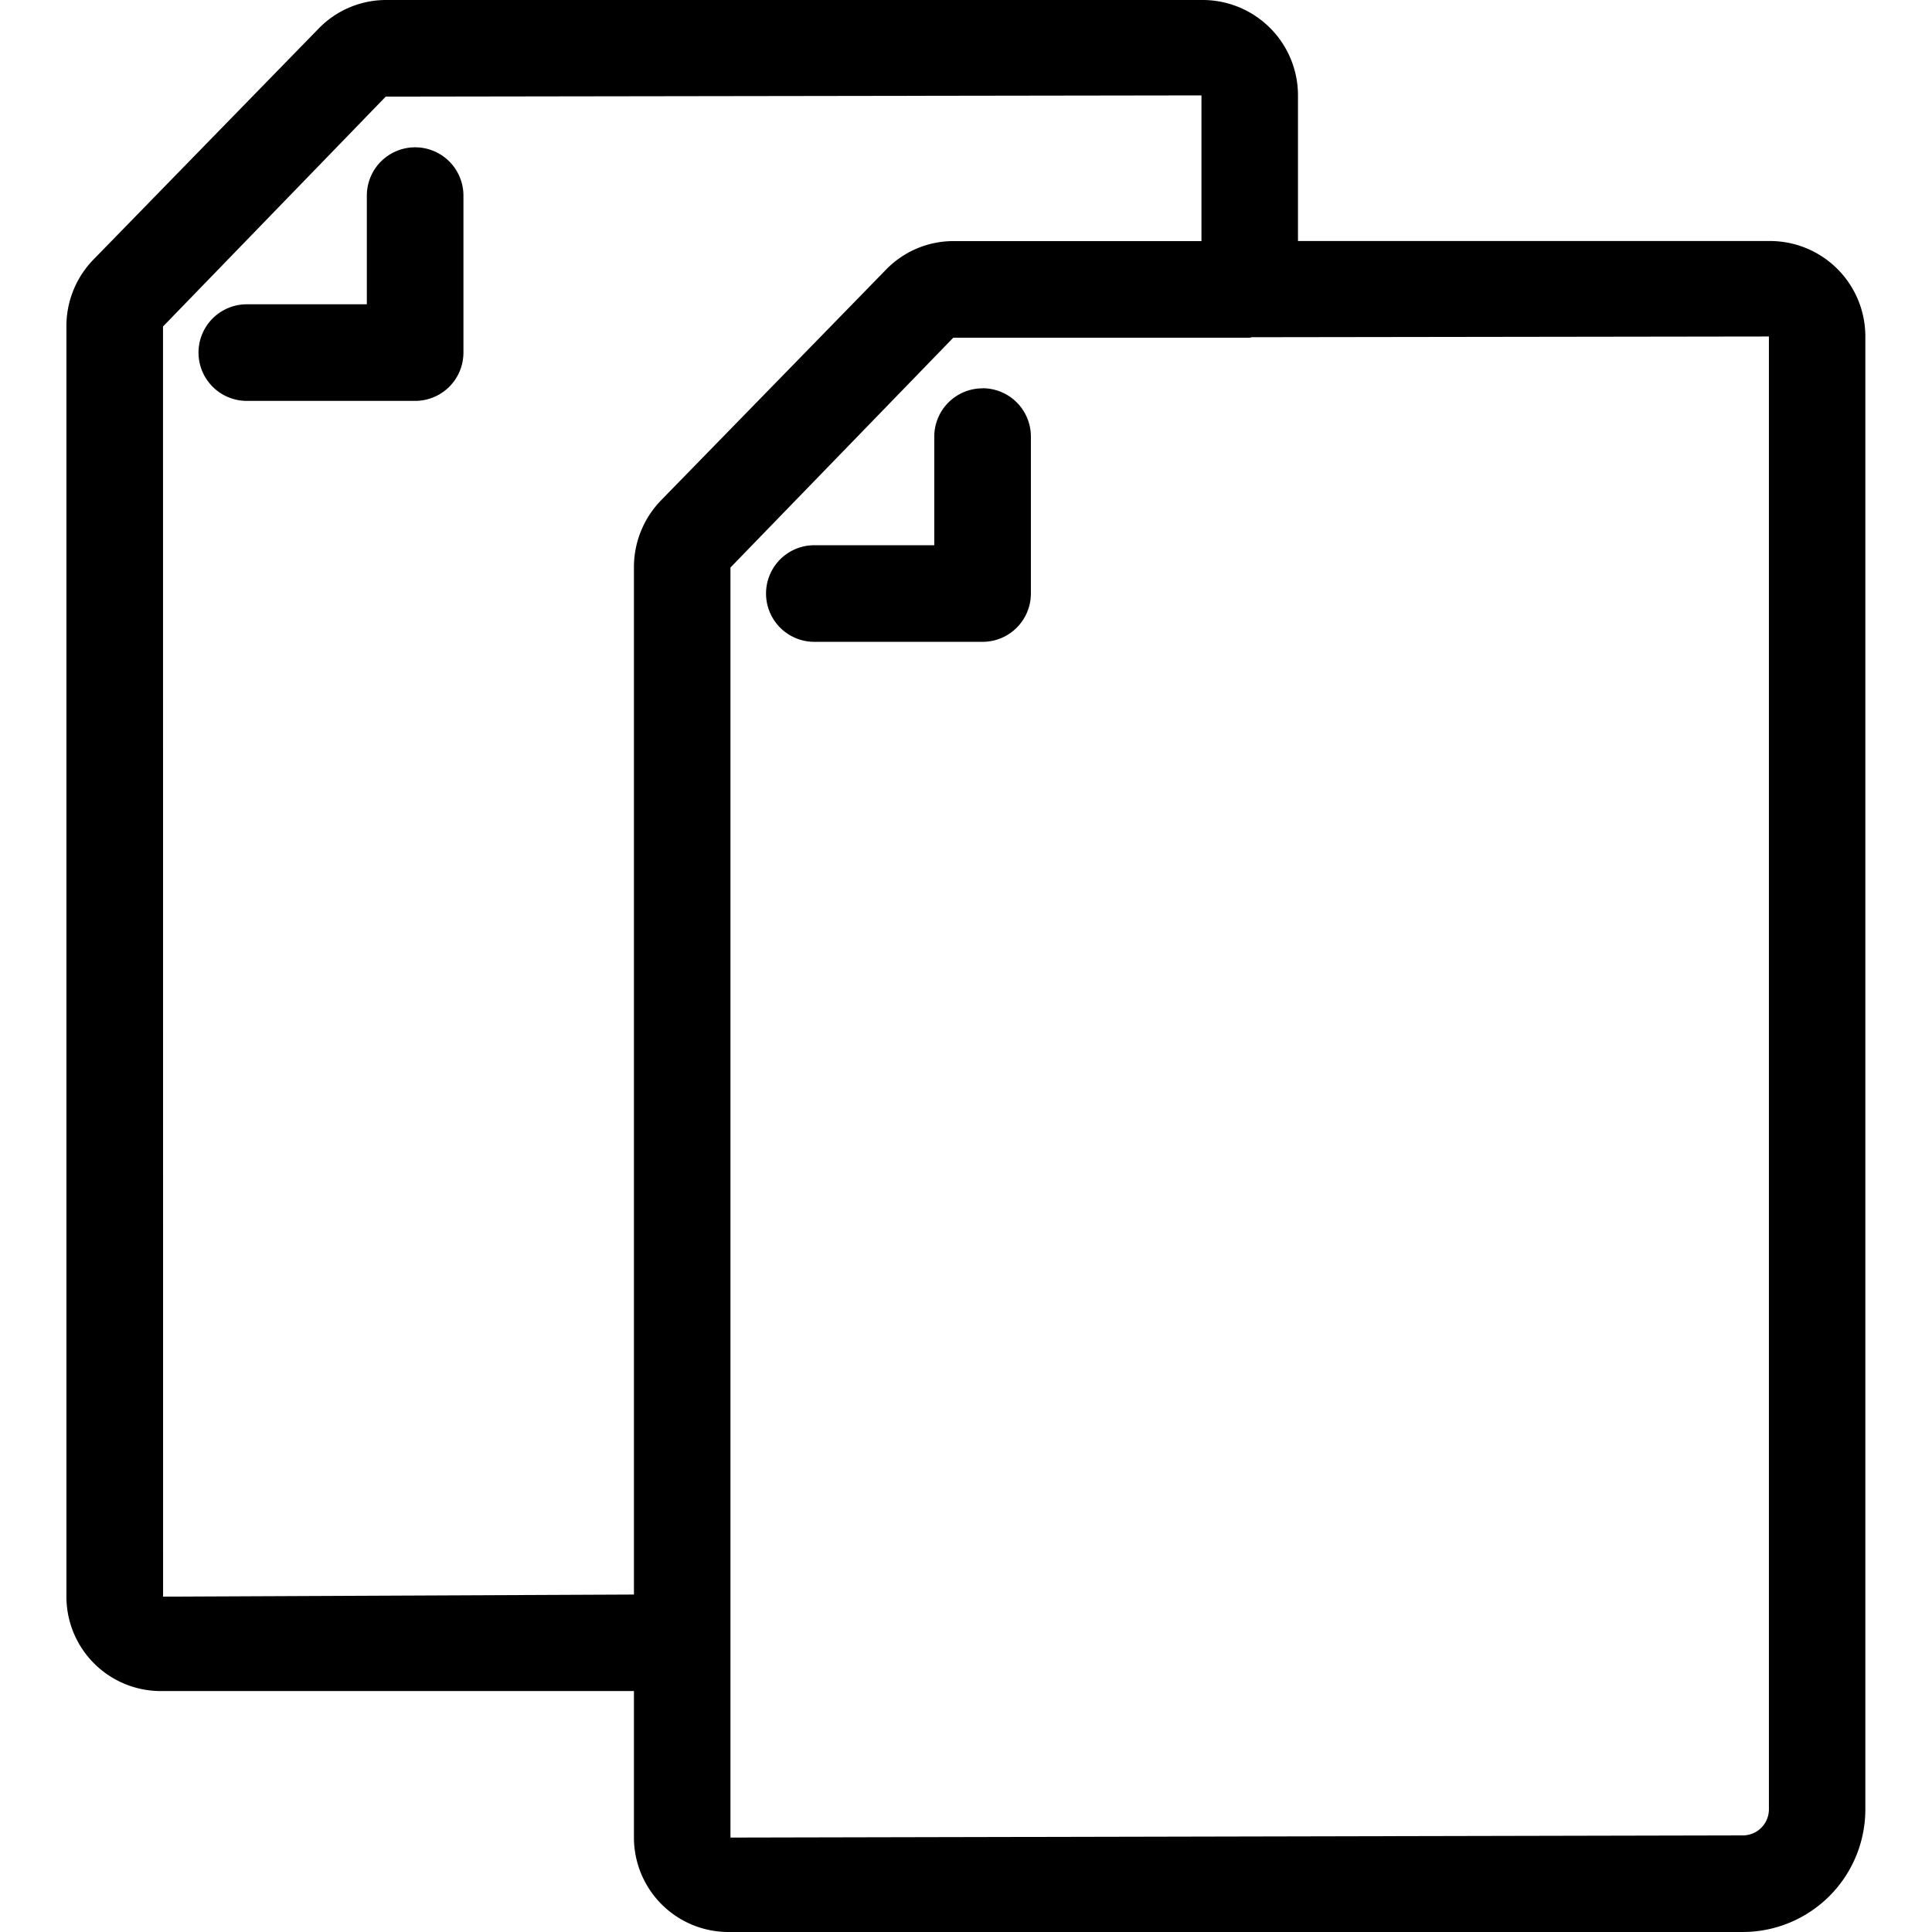 <svg xmlns="http://www.w3.org/2000/svg" viewBox="0 0 24 24"><path d="M5.157 1.83a.6.6 0 0 0-.6.6v1.35H3.066a.6.6 0 0 0 0 1.2h2.091a.6.6 0 0 0 .6-.6V2.43a.6.6 0 0 0-.6-.6Z"/><path d="M21.991 2.994h-5.867V1.185A1.185 1.185 0 0 0 14.94 0H4.792a1.168 1.168 0 0 0-.83.351L1.165 3.22a1.185 1.185 0 0 0-.34.835v15.78a1.173 1.173 0 0 0 1.17 1.172h5.88v1.821A1.174 1.174 0 0 0 9.045 24h12.607a1.524 1.524 0 0 0 1.52-1.525V4.18a1.185 1.185 0 0 0-1.182-1.186ZM2.026 19.834 2.025 4.056 4.792 1.2l10.133-.015v1.81h-3.083a1.166 1.166 0 0 0-.831.35l-2.799 2.87a1.191 1.191 0 0 0-.337.833v12.76Zm19.948 2.641a.324.324 0 0 1-.32.325l-12.58.027V7.05l2.768-2.855h3.682c.01 0 .018-.005.027-.006l6.423-.009Z"/><path d="M12.206 4.824a.6.6 0 0 0-.6.6v1.349h-1.49a.6.6 0 0 0 0 1.2h2.09a.6.6 0 0 0 .6-.6v-1.95a.6.6 0 0 0-.6-.6Z"/></svg>